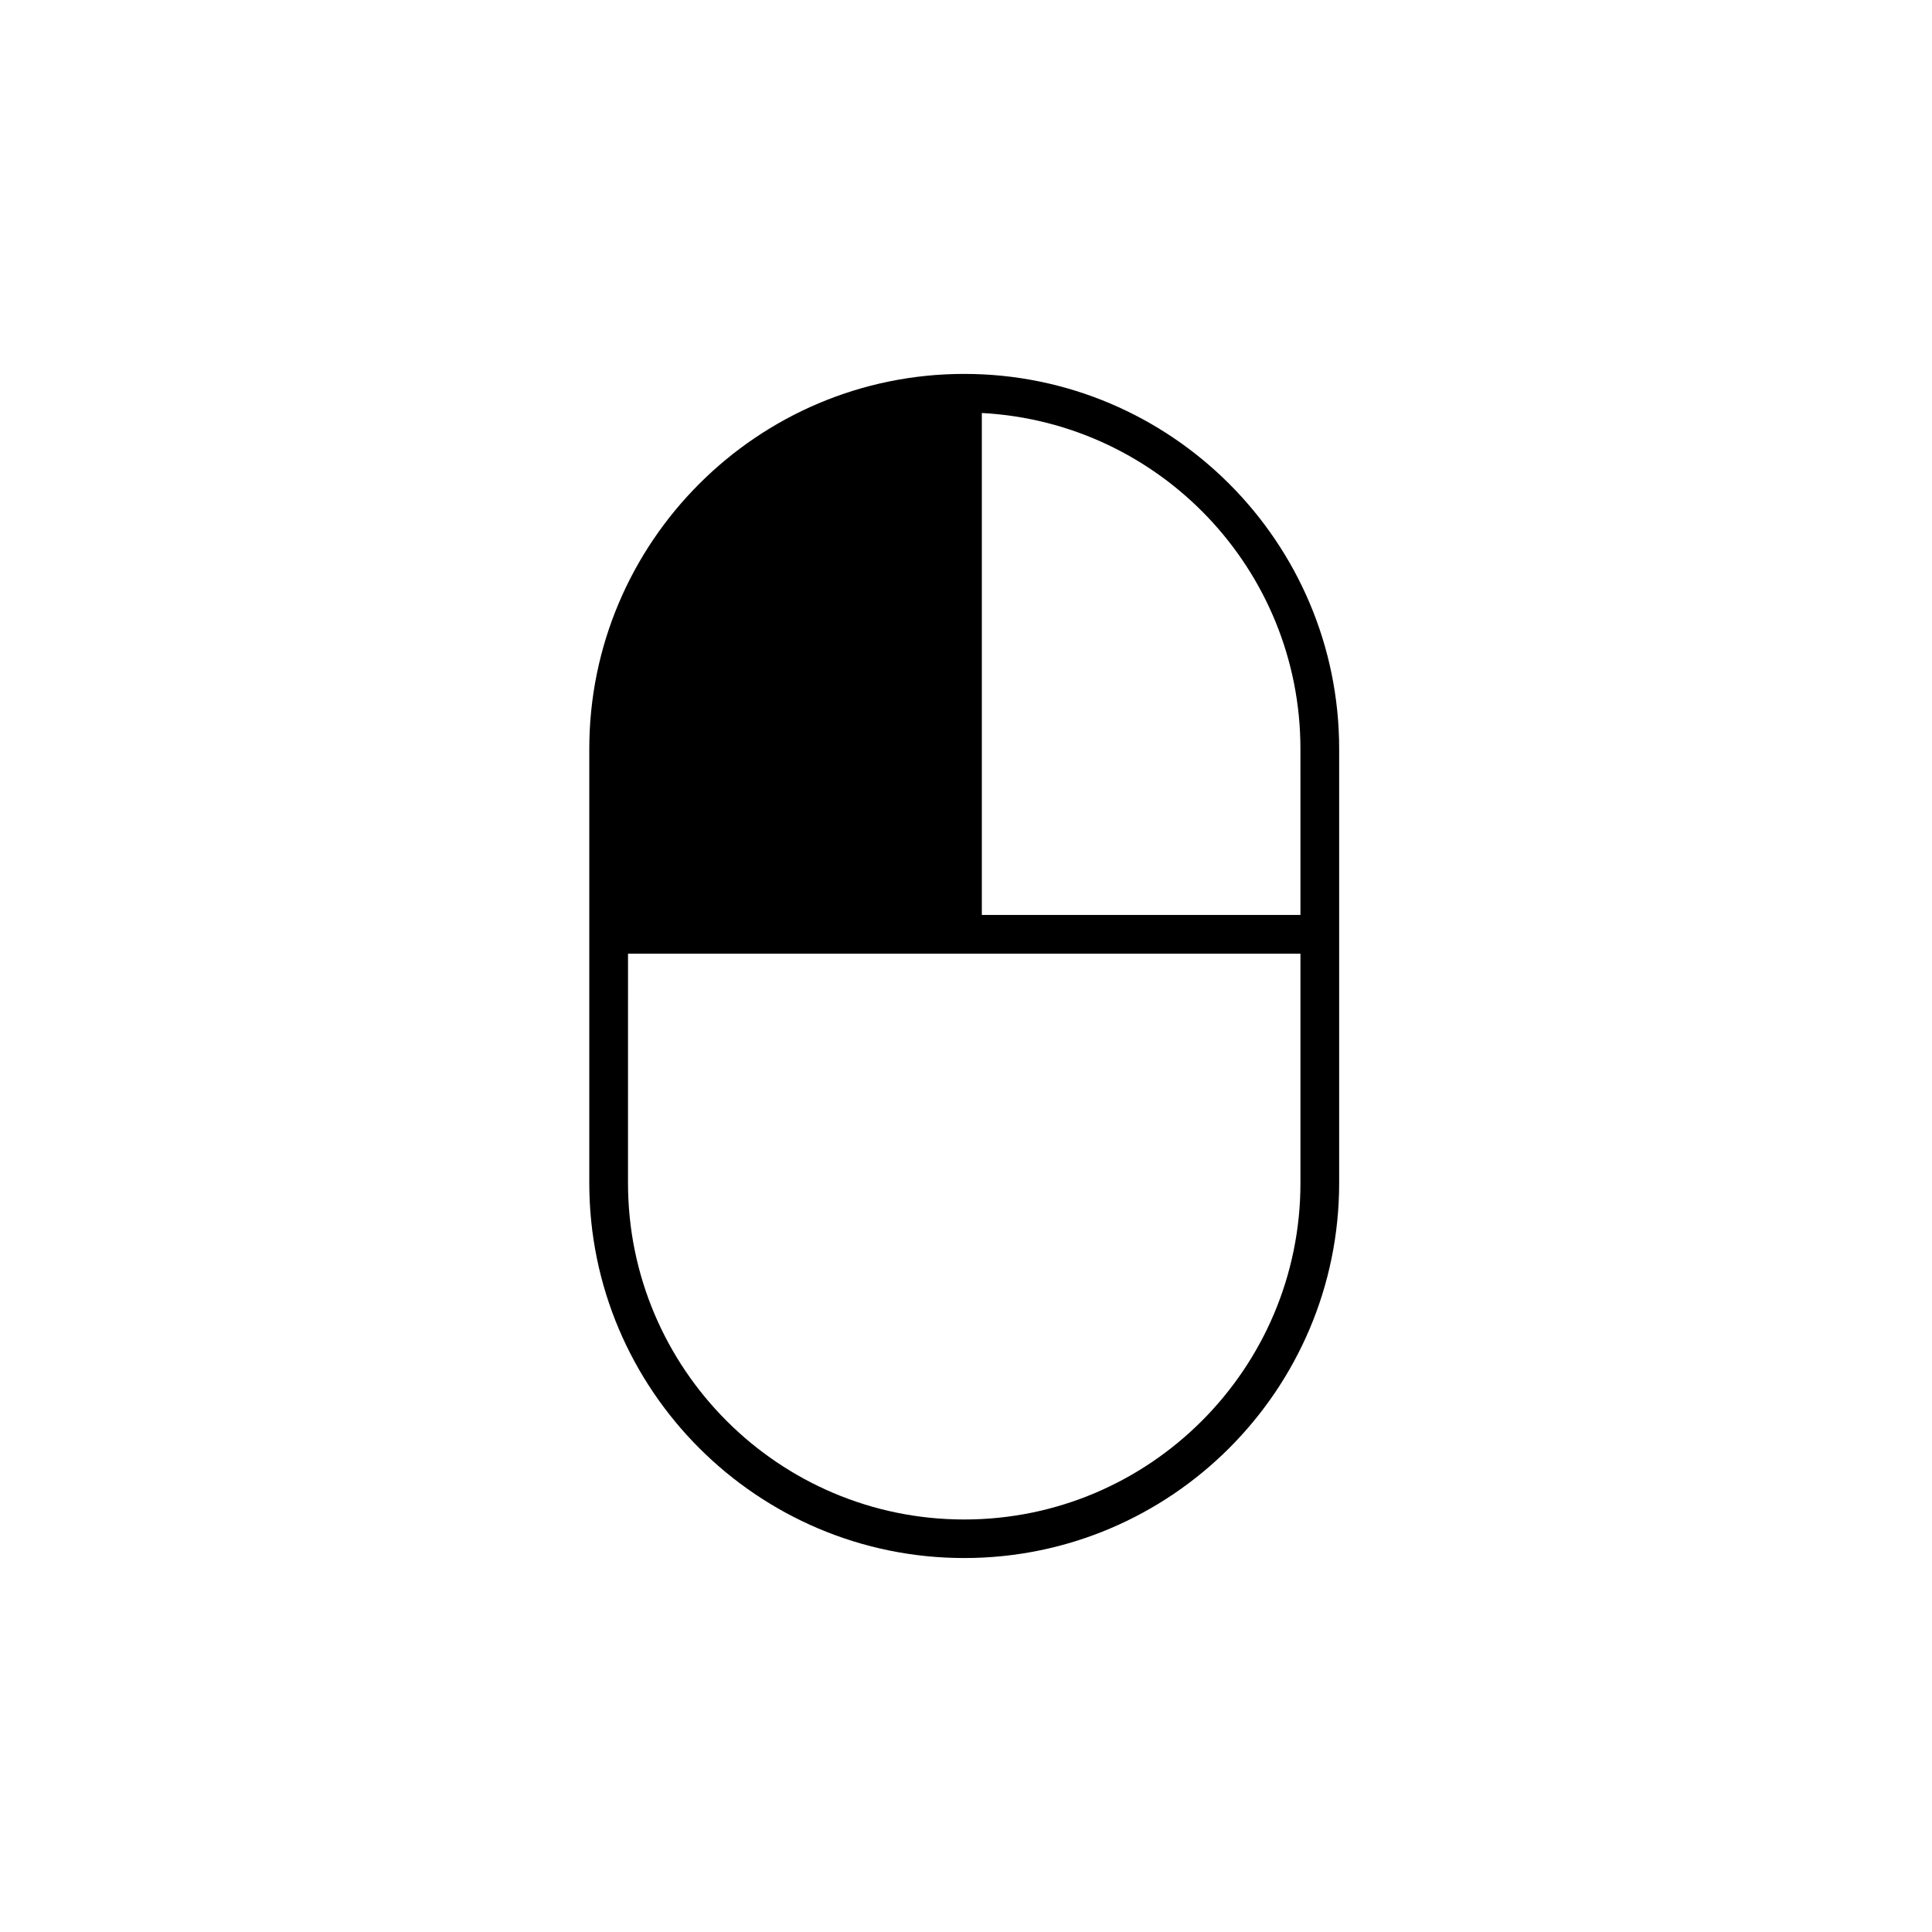 <?xml version="1.0" encoding="UTF-8"?>
<!-- Uploaded to: ICON Repo, www.svgrepo.com, Generator: ICON Repo Mixer Tools -->
<svg fill="#000000" width="800px" height="800px" version="1.1" viewBox="144 144 512 512" xmlns="http://www.w3.org/2000/svg">
 <path d="m399.53 243.09c-54.801 0-99.363 44.582-99.363 99.383v115.04c0 54.801 44.562 99.383 99.363 99.383s99.363-44.582 99.363-99.383v-115.04c0-54.801-44.562-99.383-99.363-99.383zm89.102 214.43c0 49.164-39.938 89.16-89.102 89.16-49.16 0-89.102-39.996-89.102-89.16l0.004-60.785h178.2zm0-71.051h-84.438v-133.02c47.117 2.5 84.434 41.477 84.434 89.027z"/>
</svg>